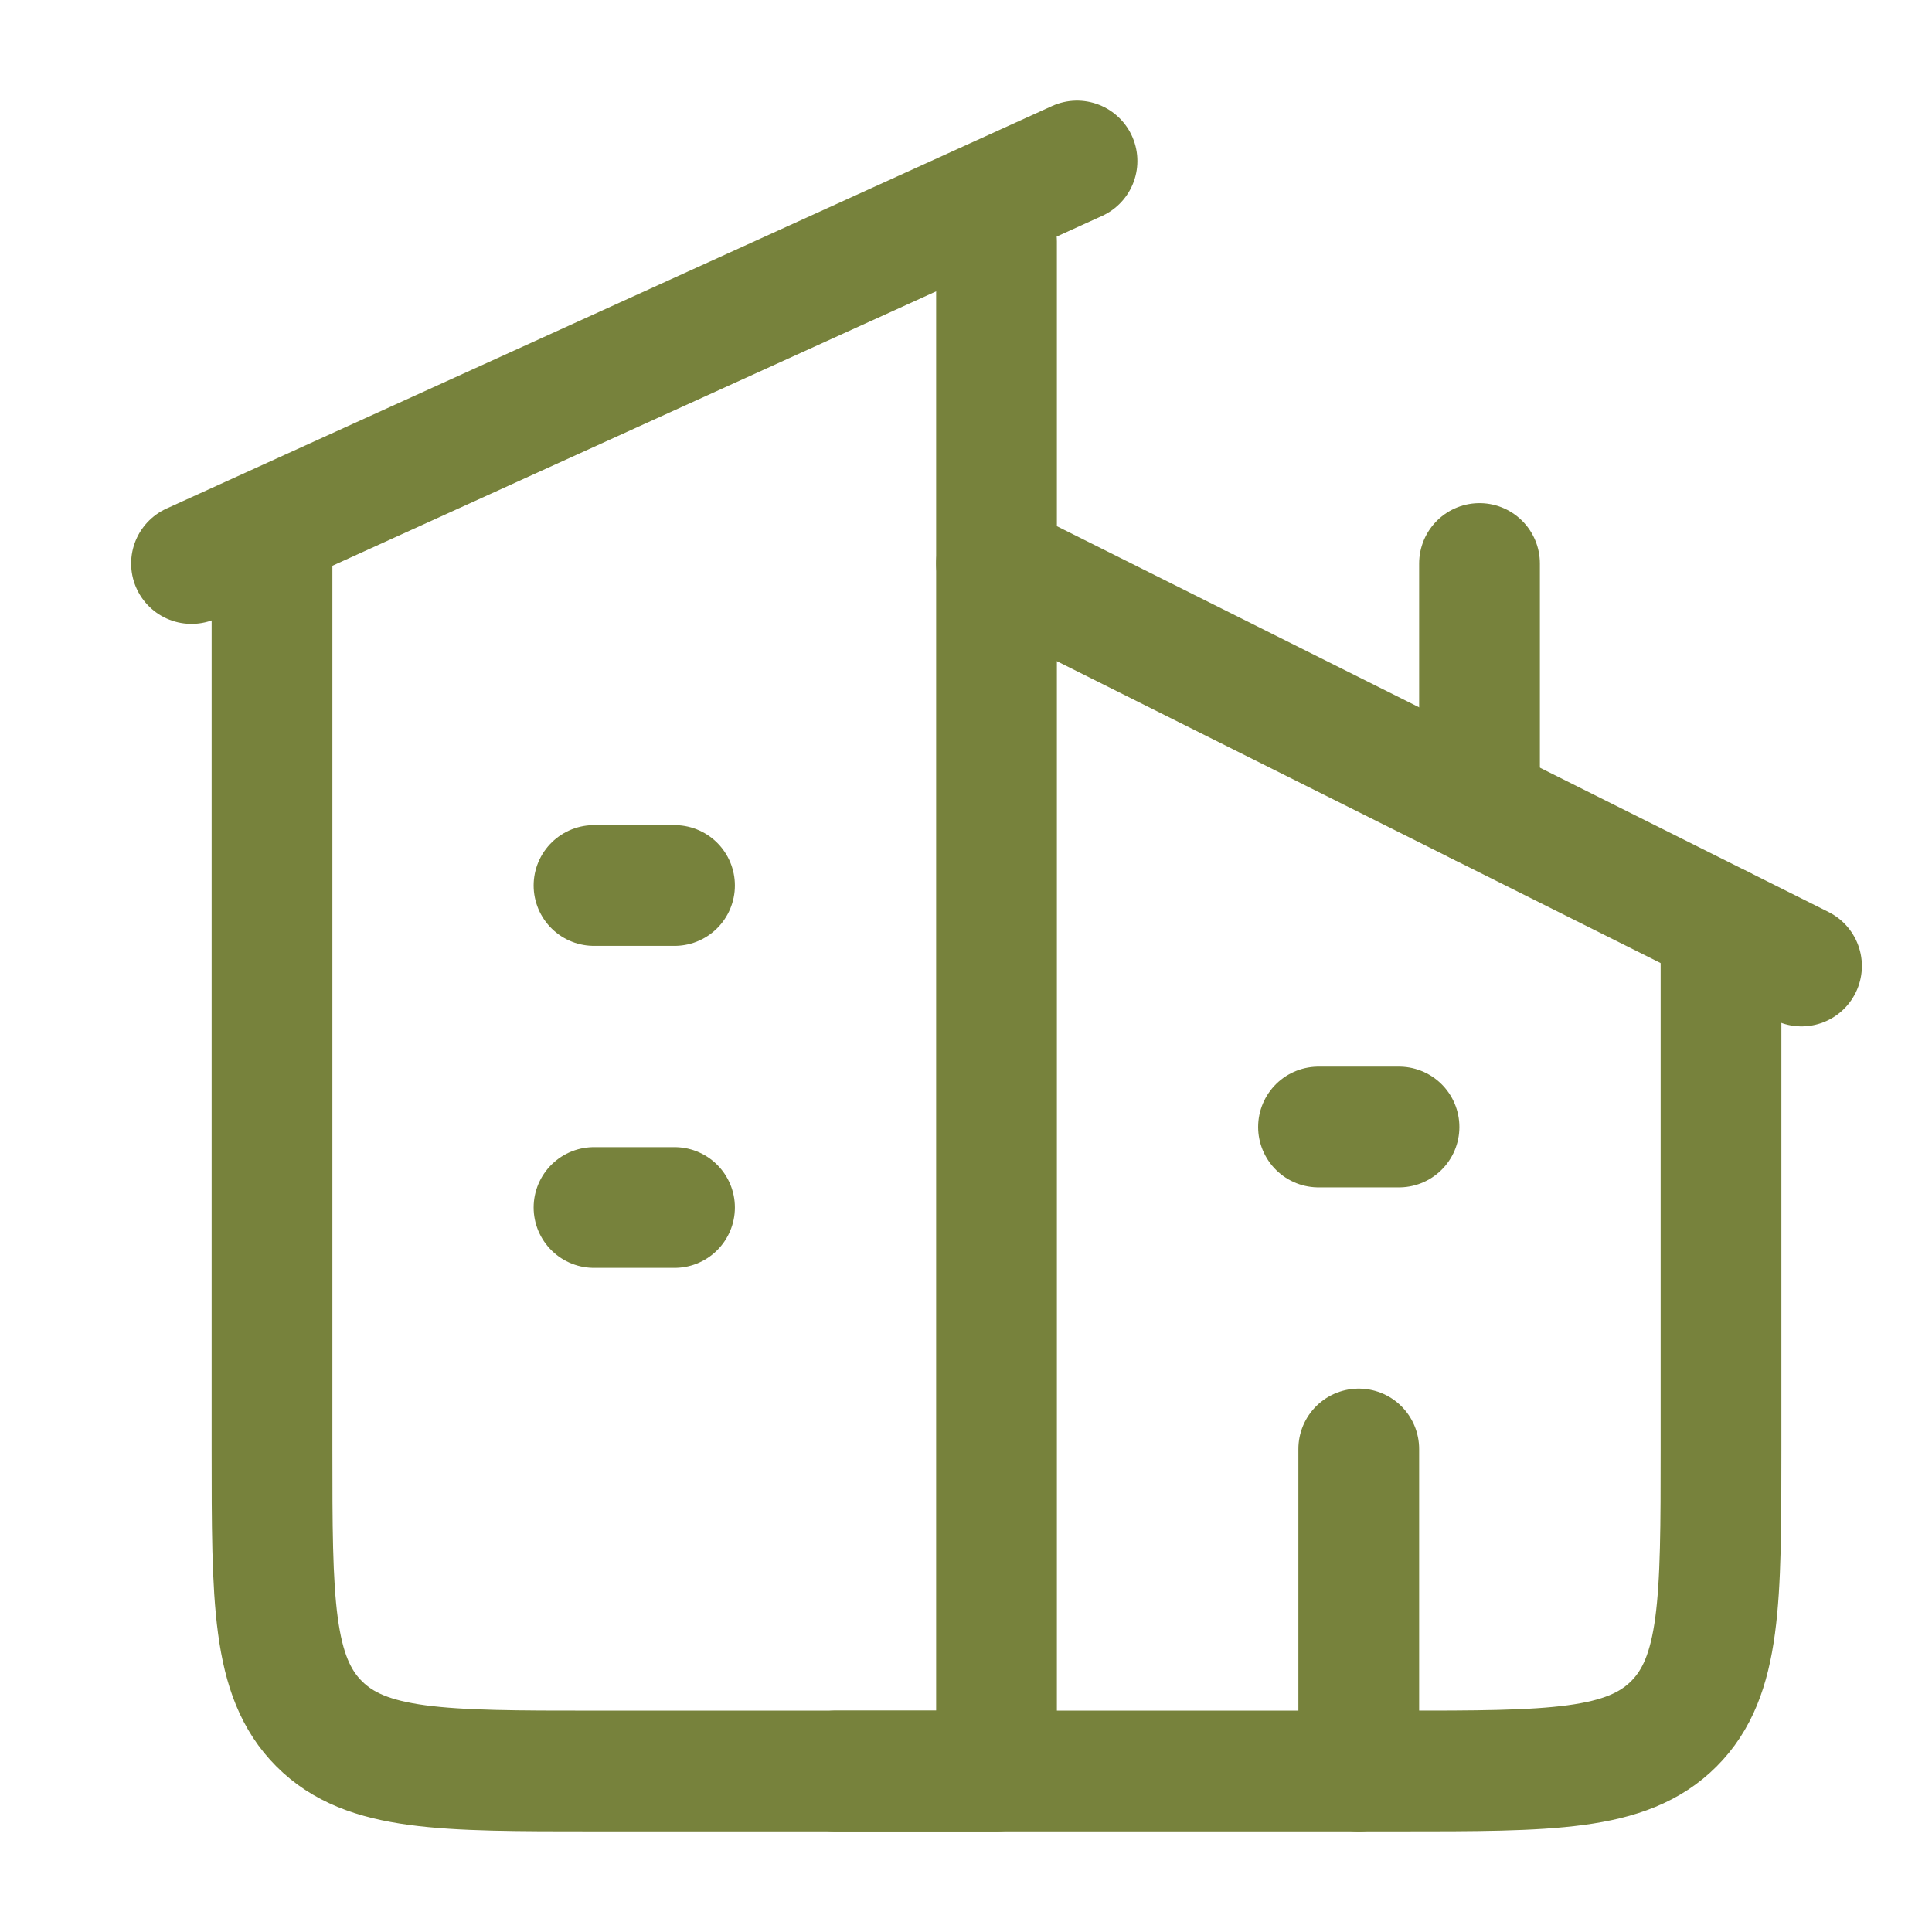 <svg width="24" height="24" viewBox="0 0 24 24" fill="none" xmlns="http://www.w3.org/2000/svg">
<path d="M13.379 2L2.379 7" stroke="#77823C" stroke-width="1.5" stroke-linecap="round" stroke-linejoin="round"/>
<path d="M12.379 3V22H7.379C5.493 22 4.55 22 3.965 21.414C3.379 20.828 3.379 19.886 3.379 18V7" stroke="#77823C" stroke-width="1.5" stroke-linecap="round" stroke-linejoin="round"/>
<path d="M12.379 7L22.379 12" stroke="#77823C" stroke-width="1.5" stroke-linecap="round" stroke-linejoin="round"/>
<path d="M10.379 22H17.379C19.265 22 20.207 22 20.793 21.414C21.379 20.828 21.379 19.885 21.379 18V11.5" stroke="#77823C" stroke-width="1.5" stroke-linecap="round" stroke-linejoin="round"/>
<path d="M18.379 10V7" stroke="#77823C" stroke-width="1.5" stroke-linecap="round" stroke-linejoin="round"/>
<path d="M7.379 11H8.379M7.379 15H8.379" stroke="#77823C" stroke-width="1.5" stroke-linecap="round" stroke-linejoin="round"/>
<path d="M16.379 14H17.379" stroke="#77823C" stroke-width="1.5" stroke-linecap="round" stroke-linejoin="round"/>
<path d="M16.879 22V18" stroke="#77823C" stroke-width="1.5" stroke-linecap="round" stroke-linejoin="round"/>
</svg>

